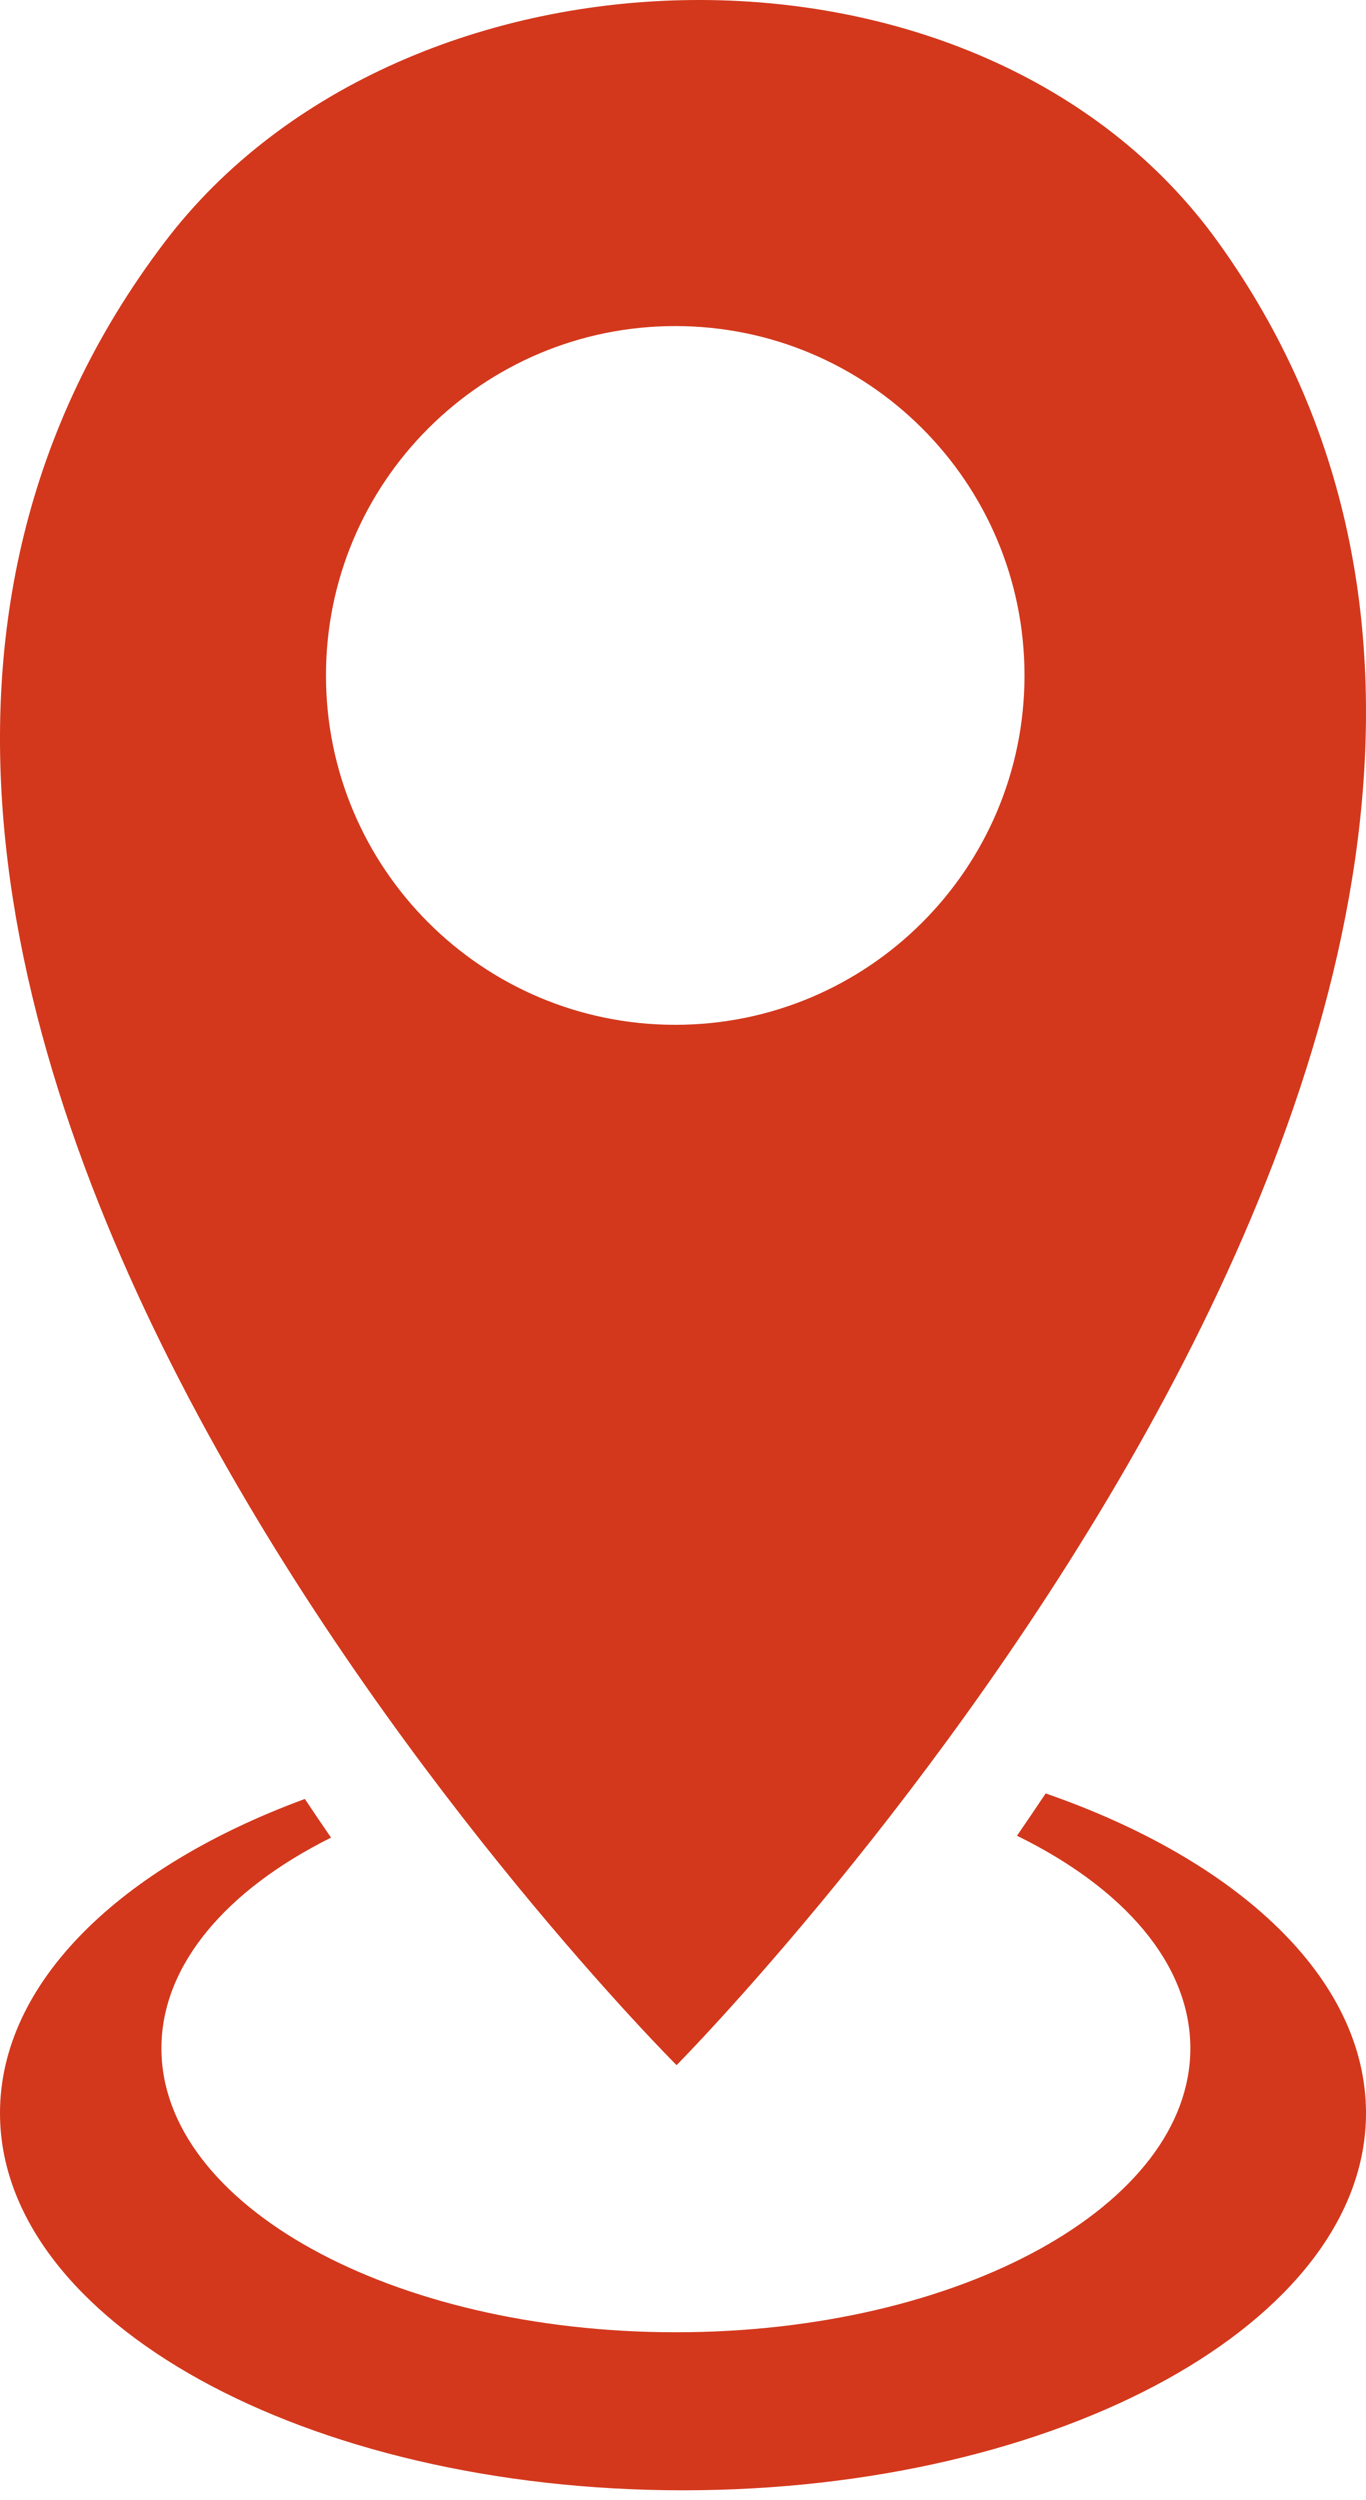 <?xml version="1.0" encoding="UTF-8"?> <svg xmlns="http://www.w3.org/2000/svg" width="88" height="161" viewBox="0 0 88 161" fill="none"><path fill-rule="evenodd" clip-rule="evenodd" d="M65.515 118.226C72.366 121.576 76.684 126.468 76.684 131.916C76.684 142.015 61.846 150.202 43.542 150.202C25.237 150.202 10.399 142.015 10.399 131.916C10.399 126.532 14.615 121.692 21.326 118.346C20.764 117.53 20.202 116.7 19.639 115.856C7.8 120.21 0 127.646 0 136.088C0 149.504 19.7 160.38 44 160.38C68.3 160.38 88 149.504 88 136.088C88 127.411 79.759 119.797 67.363 115.5C66.746 116.424 66.129 117.333 65.515 118.226Z" fill="#D3381C"></path><path fill-rule="evenodd" clip-rule="evenodd" d="M10.629 15.566C-25.94 63.671 43.586 133 43.586 133C43.586 133 112.757 63.2 78.453 15.566C63.169 -5.658 26.046 -4.714 10.629 15.566ZM43.5 66C55.926 66 66 55.926 66 43.5C66 31.073 55.926 21 43.5 21C31.074 21 21 31.073 21 43.5C21 55.926 31.074 66 43.5 66Z" fill="#D3381C"></path></svg> 